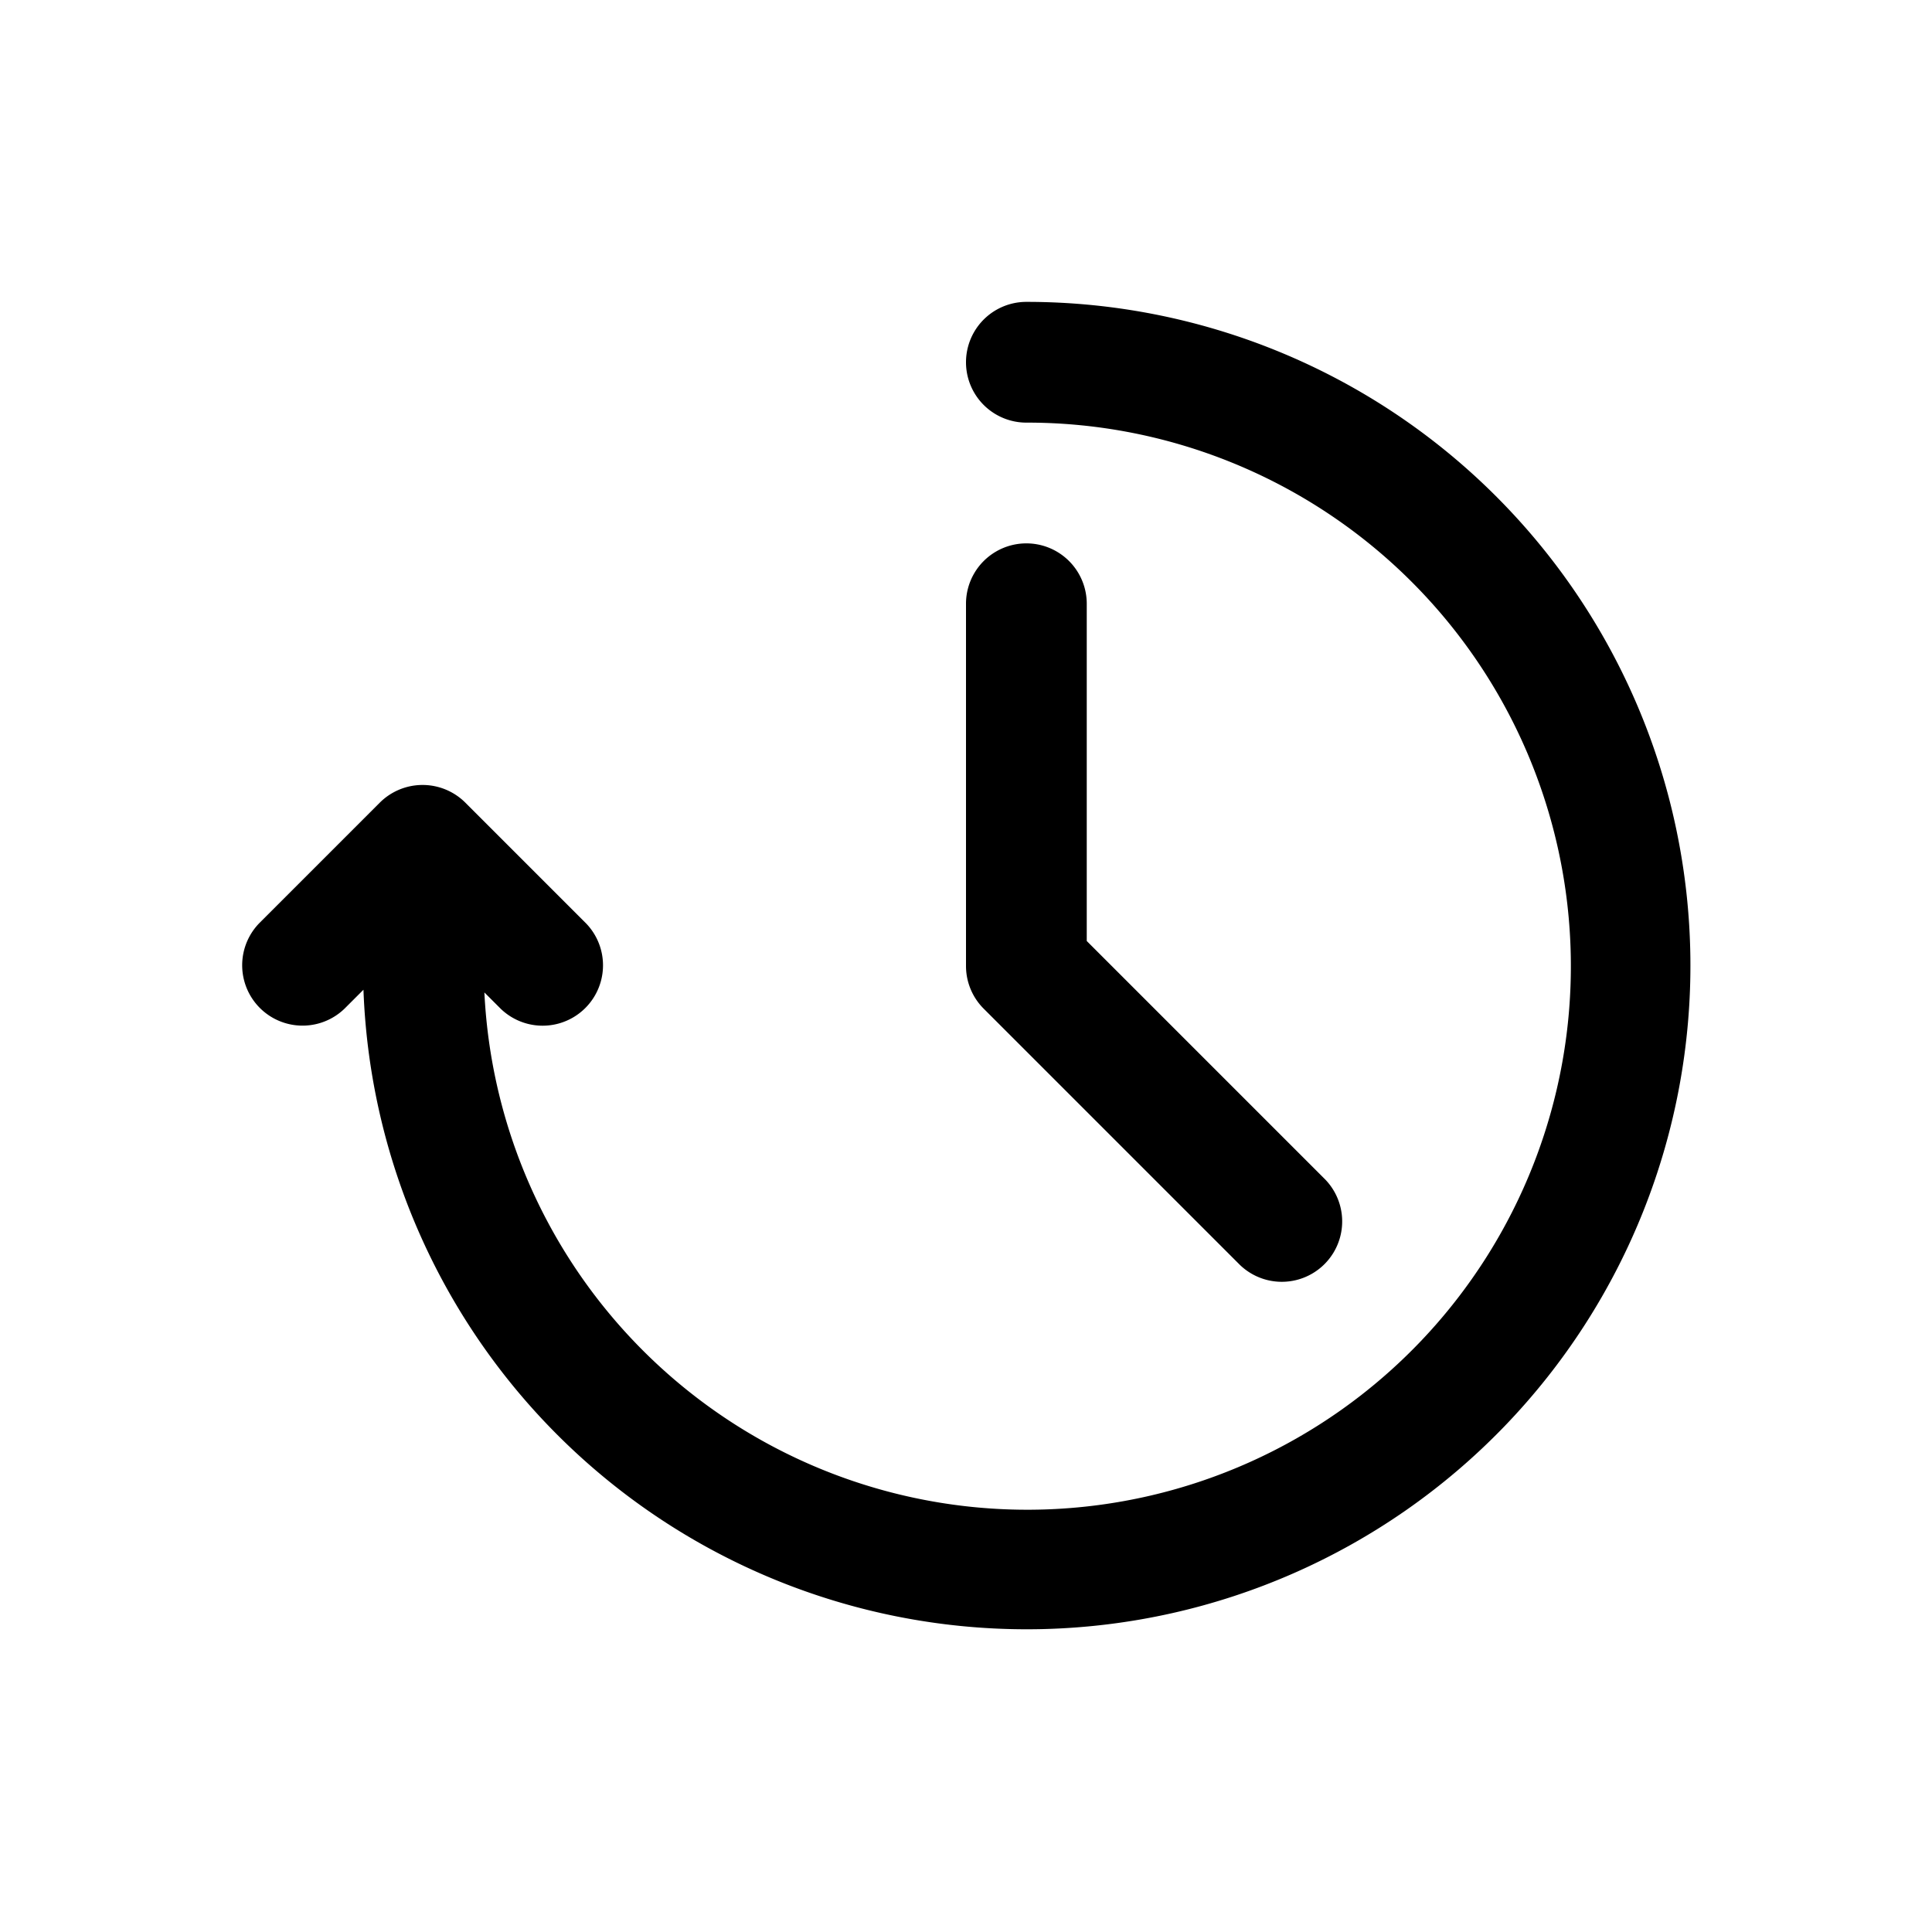 <?xml version="1.0" encoding="UTF-8"?> <svg xmlns="http://www.w3.org/2000/svg" height="512" viewBox="0 0 32 32" width="512"><g id="history_watch_arrow_clockwise" data-name="history, watch, arrow, clockwise"><path d="m17 5a1 1 0 0 0 0 2 9.003 9.003 0 1 1 -8.977 9.438l.27.27a1 1 0 0 0 1.414-1.414l-2-2a1.003 1.003 0 0 0 -1.416 0l-1.999 1.999a1 1 0 0 0 1.414 1.414l.314-.314a10.993 10.993 0 1 0 10.979-11.393z"></path><path d="m20.536 20.95a1 1 0 0 0 1.414-1.414l-3.95-3.95v-5.586a1 1 0 0 0 -2 0v6a1 1 0 0 0 .293.707z"></path></g></svg> 